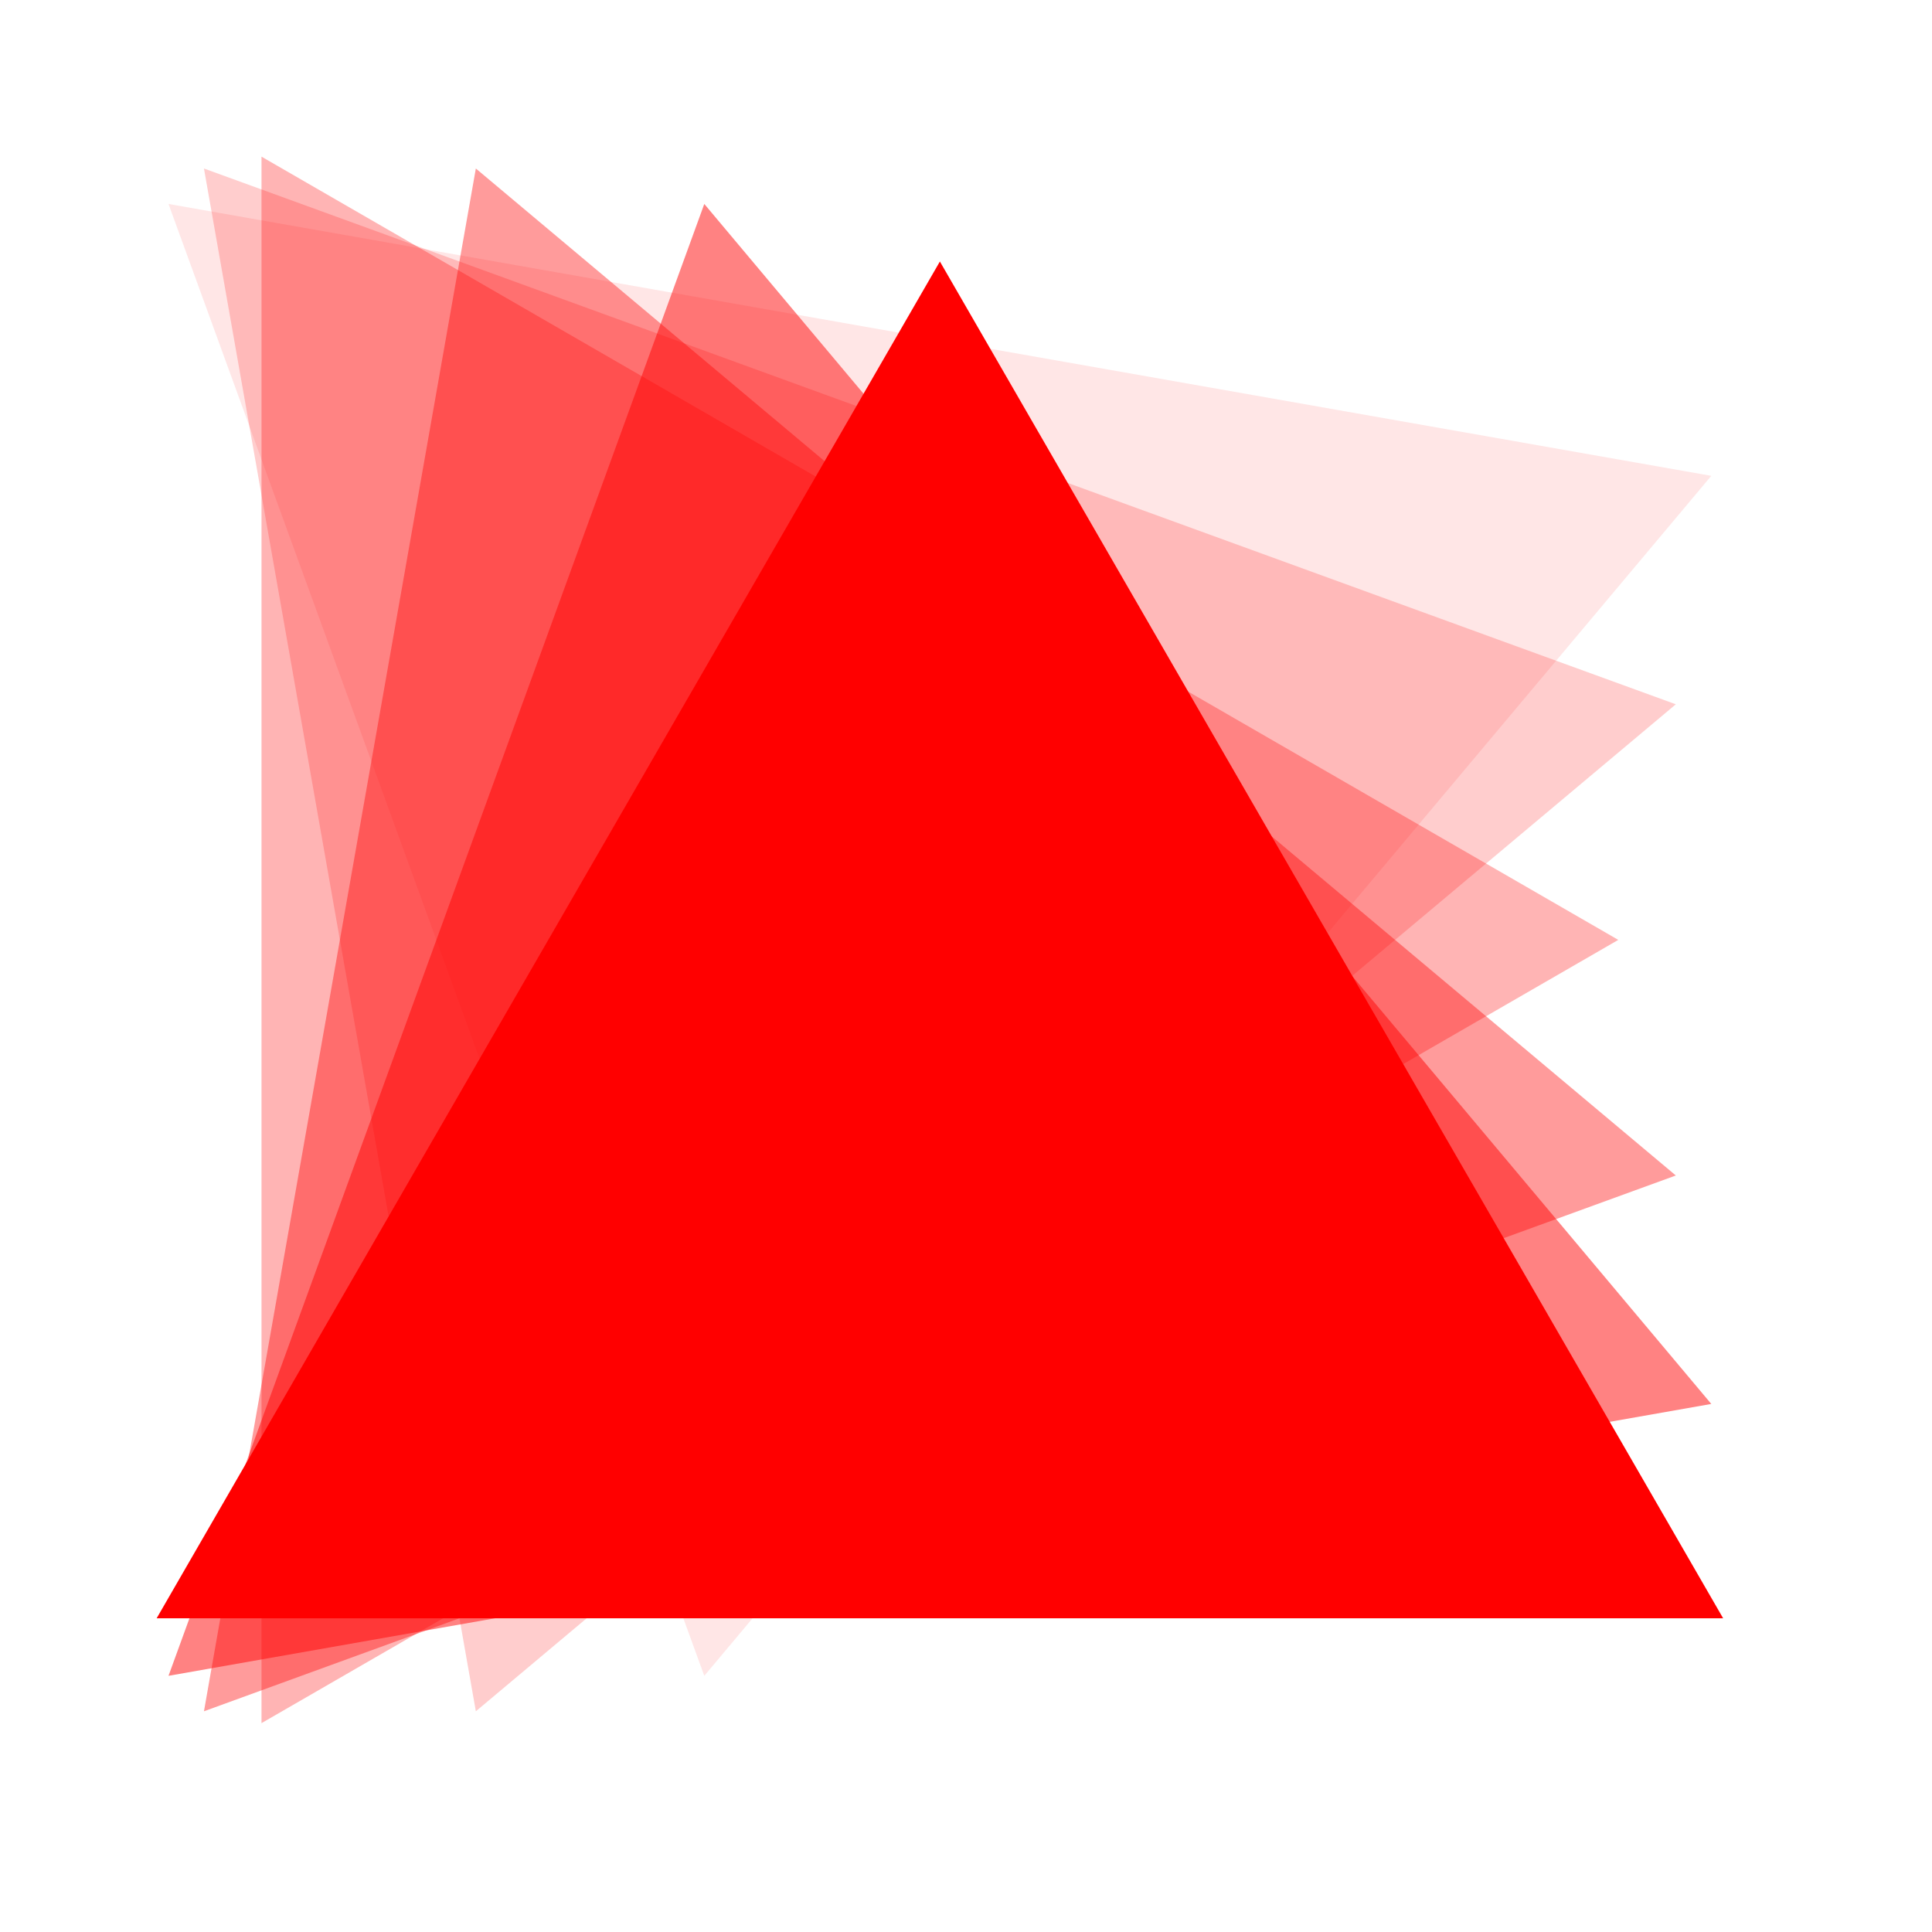 <?xml version="1.0" encoding="UTF-8"?>
<svg xmlns="http://www.w3.org/2000/svg" xmlns:xlink="http://www.w3.org/1999/xlink" width="37" height="37" viewBox="0 0 37 37" version="1.1">
<g id="surface30363">
<path style=" stroke:none;fill-rule:nonzero;fill:rgb(100%,0%,0%);fill-opacity:0.098;" d="M 13.488 32.094 C 13.488 32.094 32.773 9.113 32.773 9.113 C 32.773 9.113 3.227 3.906 3.227 3.906 C 3.227 3.906 13.488 32.094 13.488 32.094 Z M 13.488 32.094 "/>
<path style=" stroke:none;fill-rule:nonzero;fill:rgb(100%,0%,0%);fill-opacity:0.196;" d="M 9.113 32.773 C 9.113 32.773 32.094 13.488 32.094 13.488 C 32.094 13.488 3.906 3.227 3.906 3.227 C 3.906 3.227 9.113 32.773 9.113 32.773 Z M 9.113 32.773 "/>
<path style=" stroke:none;fill-rule:nonzero;fill:rgb(100%,0%,0%);fill-opacity:0.294;" d="M 5.008 33 C 5.008 33 30.992 18 30.992 18 C 30.992 18 5.008 3 5.008 3 C 5.008 3 5.008 33 5.008 33 Z M 5.008 33 "/>
<path style=" stroke:none;fill-rule:nonzero;fill:rgb(100%,0%,0%);fill-opacity:0.392;" d="M 3.906 32.773 C 3.906 32.773 32.094 22.512 32.094 22.512 C 32.094 22.512 9.113 3.227 9.113 3.227 C 9.113 3.227 3.906 32.773 3.906 32.773 Z M 3.906 32.773 "/>
<path style=" stroke:none;fill-rule:nonzero;fill:rgb(100%,0%,0%);fill-opacity:0.49;" d="M 3.227 32.094 C 3.227 32.094 32.773 26.887 32.773 26.887 C 32.773 26.887 13.488 3.906 13.488 3.906 C 13.488 3.906 3.227 32.094 3.227 32.094 Z M 3.227 32.094 "/>
<path style=" stroke:none;fill-rule:nonzero;fill:rgb(100%,0%,0%);fill-opacity:1;" d="M 3 30.992 C 3 30.992 33 30.992 33 30.992 C 33 30.992 18 5.008 18 5.008 C 18 5.008 3 30.992 3 30.992 Z M 3 30.992 "/>
</g>
</svg>
